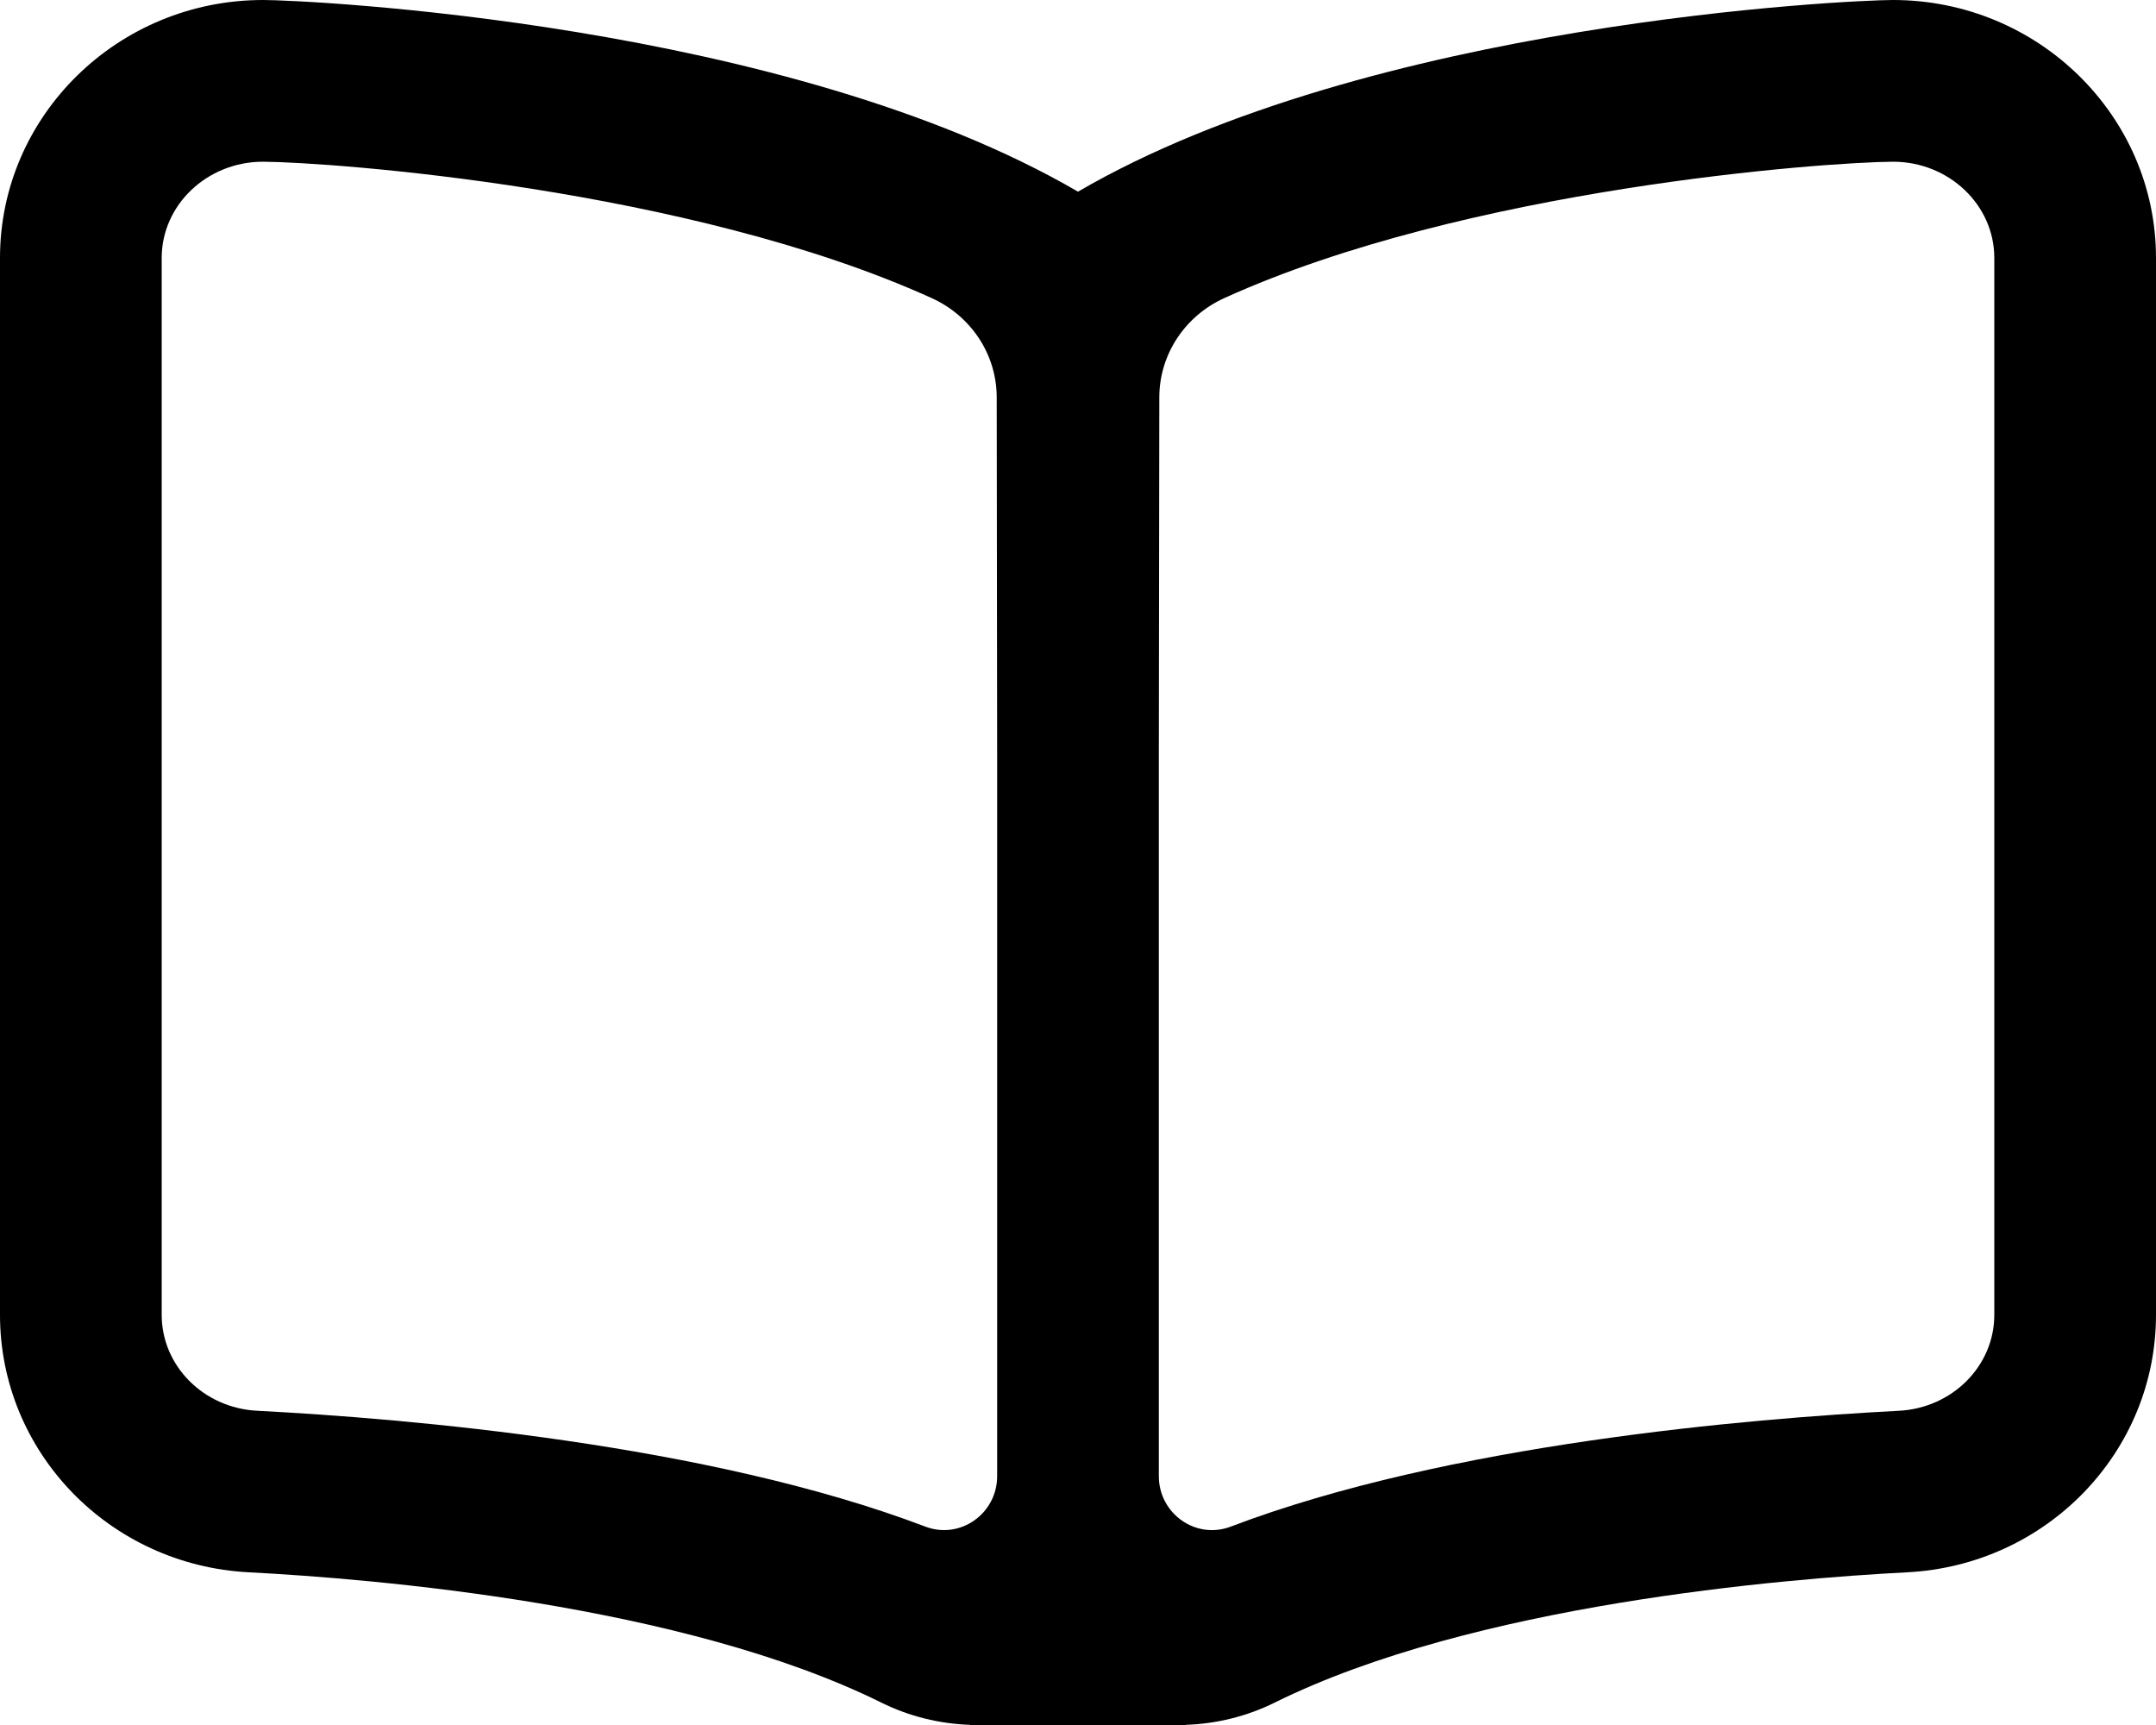 <svg xmlns="http://www.w3.org/2000/svg" viewBox="0 0 640 512"><!-- Font Awesome Pro 5.15.1 by @fontawesome - https://fontawesome.com License - https://fontawesome.com/license (Commercial License) --><path d="M561.91 0C549.44 0 406.51 6.49 320 56.89 233.49 6.49 90.56 0 78.09 0 35.03 0 0 34.34 0 76.55v313.72c0 40.73 32.47 74.3 73.92 76.41 36.78 1.91 128.81 9.5 187.73 38.69 8.19 4.05 17.25 6.29 26.34 6.58v.05h64.02v-.05c9.09-.29 18.15-2.53 26.34-6.58 58.92-29.19 150.95-36.78 187.73-38.69C607.53 464.57 640 431 640 390.27V76.55C640 34.34 604.97 0 561.91 0zM296 438.15c0 11.09-10.96 18.91-21.33 14.96-64.53-24.54-153.96-32.07-198.31-34.38-15.9-.8-28.36-13.3-28.36-28.46V76.55C48 60.81 61.5 48 78.06 48c19.93.1 126.55 7.81 198.53 40.49 11.63 5.28 19.27 16.66 19.28 29.44L296 224v214.15zm296-47.88c0 15.16-12.46 27.66-28.36 28.47-44.35 2.3-133.78 9.83-198.31 34.38-10.37 3.94-21.33-3.87-21.33-14.96V224l.14-106.08c.02-12.78 7.65-24.15 19.28-29.44C435.4 55.81 542.02 48.1 561.94 48 578.5 48 592 60.81 592 76.55v313.72z"/></svg>